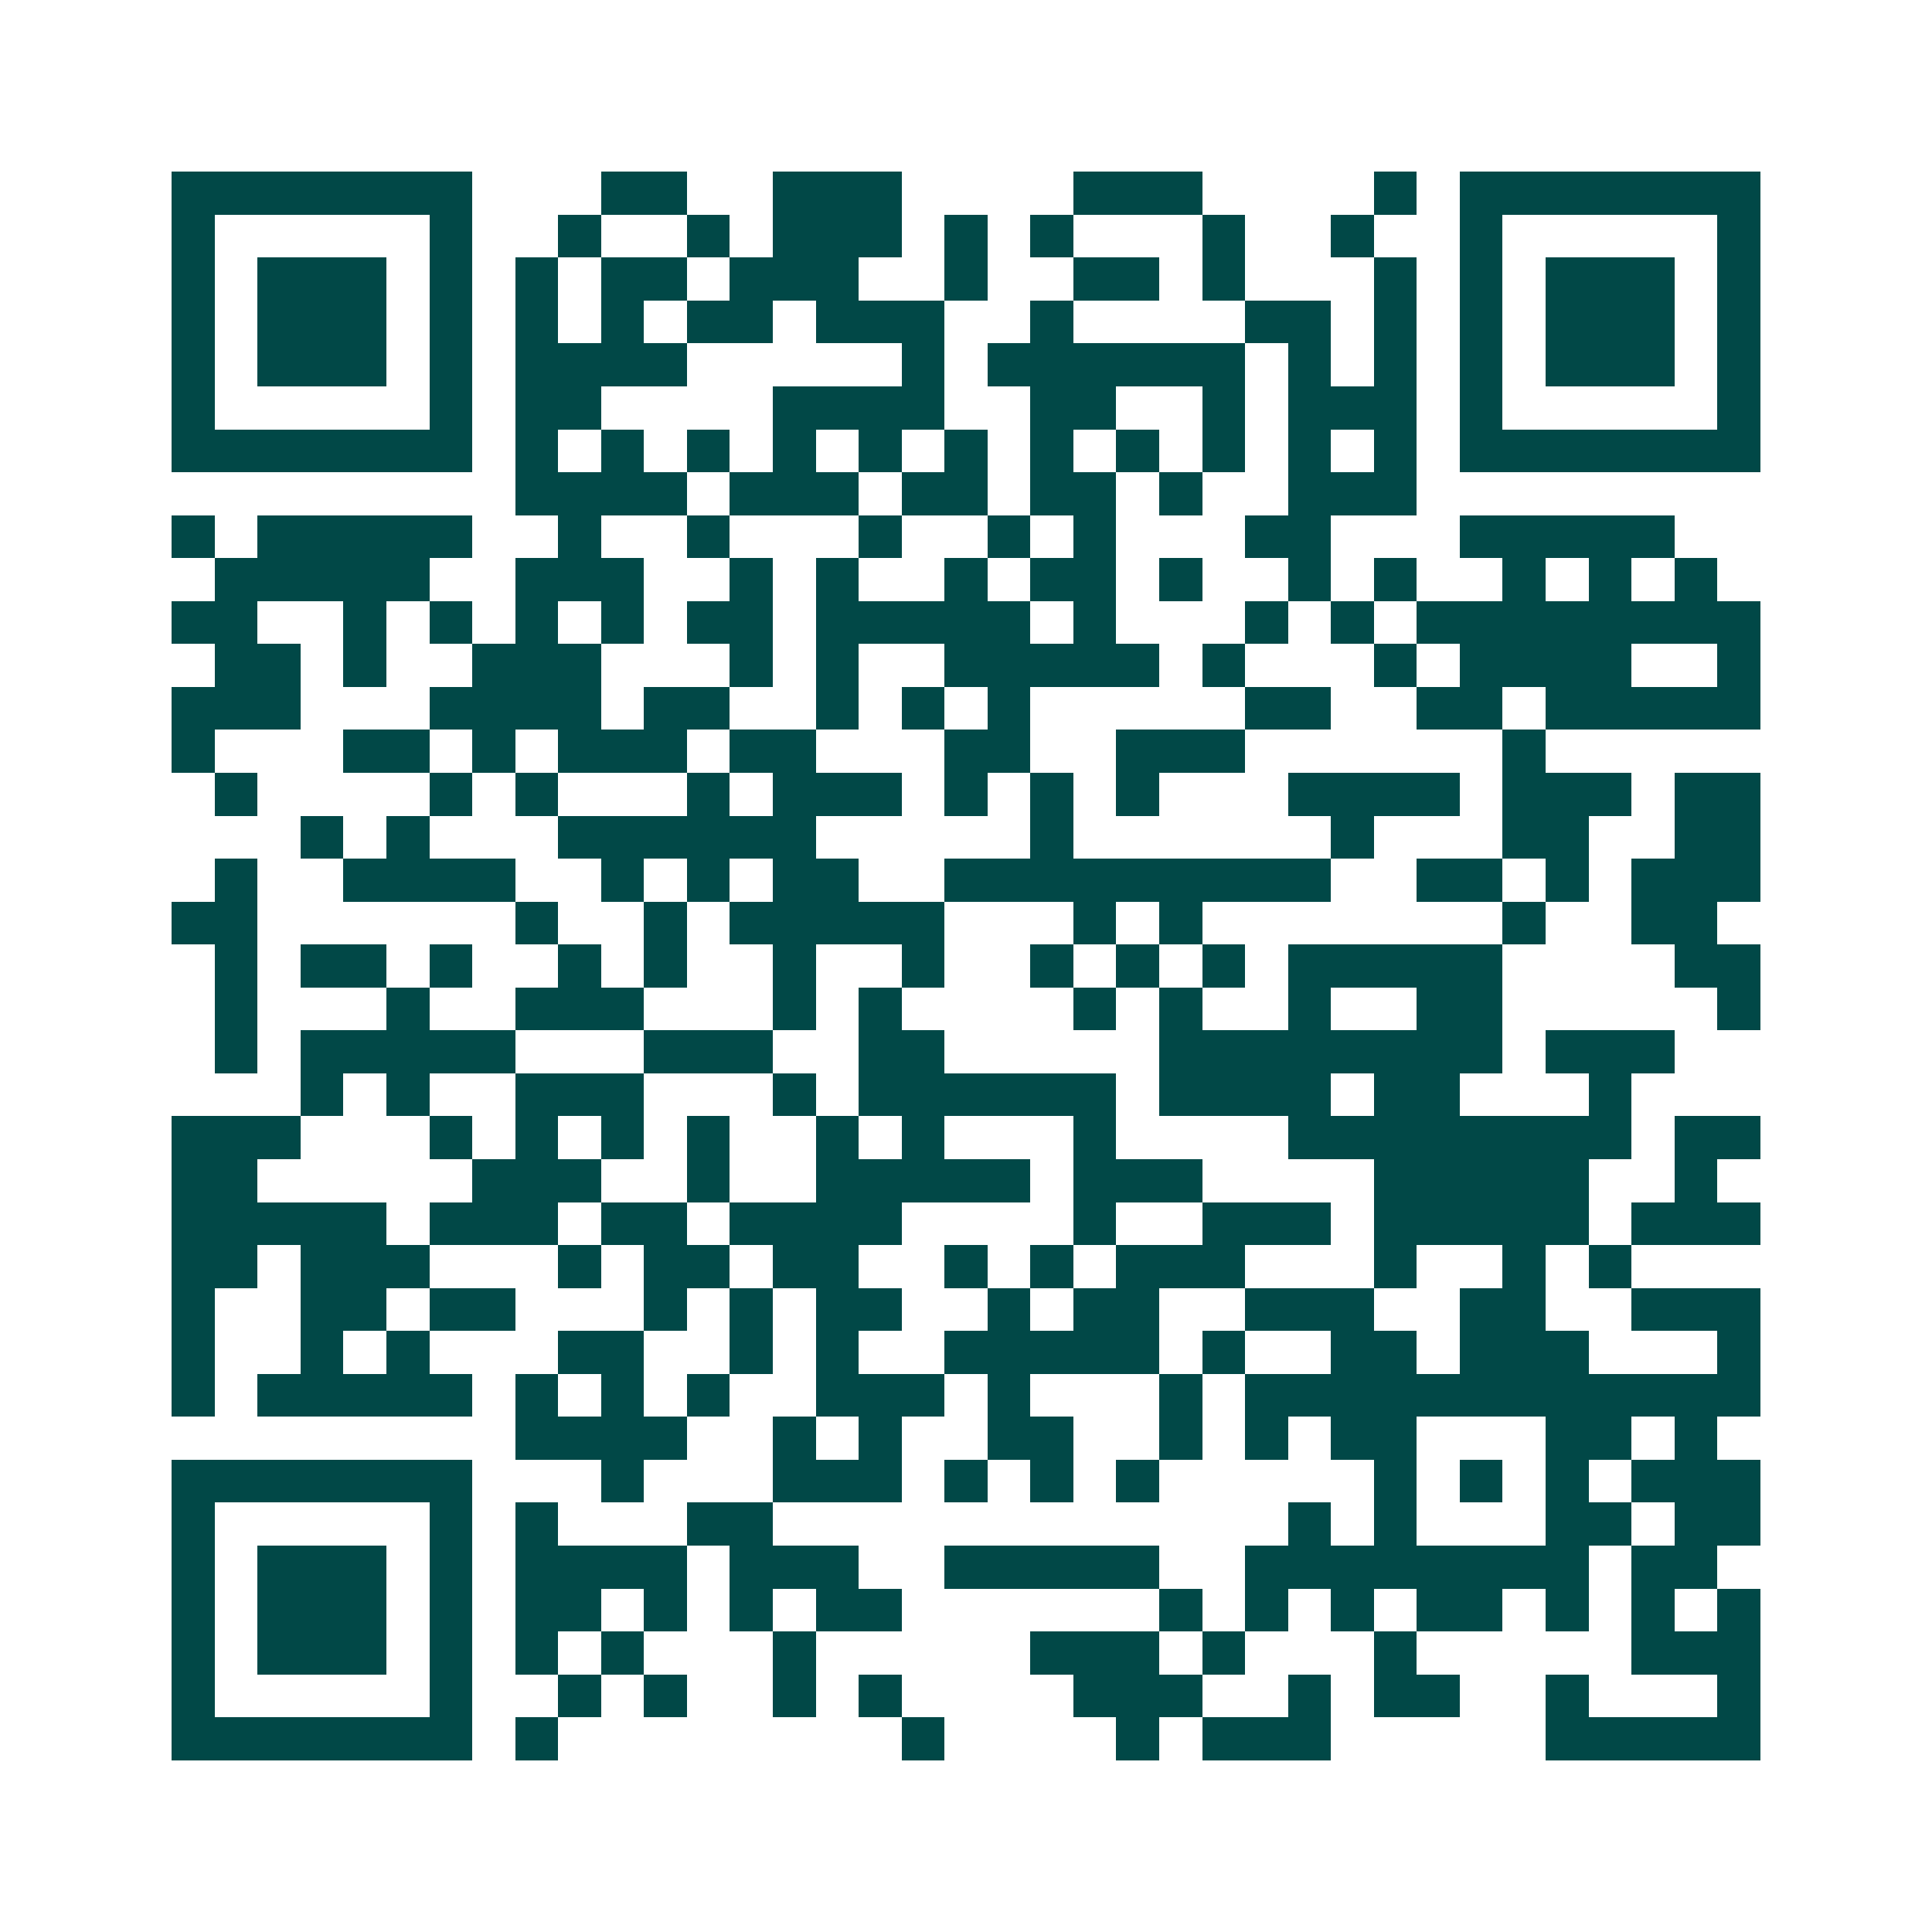 <svg xmlns="http://www.w3.org/2000/svg" width="200" height="200" viewBox="0 0 45 45" shape-rendering="crispEdges"><path fill="#ffffff" d="M0 0h45v45H0z"/><path stroke="#014847" d="M4 4.5h7m3 0h2m2 0h3m4 0h3m4 0h1m1 0h7M4 5.5h1m5 0h1m2 0h1m2 0h1m1 0h3m1 0h1m1 0h1m3 0h1m2 0h1m2 0h1m5 0h1M4 6.5h1m1 0h3m1 0h1m1 0h1m1 0h2m1 0h3m2 0h1m2 0h2m1 0h1m3 0h1m1 0h1m1 0h3m1 0h1M4 7.5h1m1 0h3m1 0h1m1 0h1m1 0h1m1 0h2m1 0h3m2 0h1m4 0h2m1 0h1m1 0h1m1 0h3m1 0h1M4 8.5h1m1 0h3m1 0h1m1 0h4m5 0h1m1 0h6m1 0h1m1 0h1m1 0h1m1 0h3m1 0h1M4 9.5h1m5 0h1m1 0h2m4 0h4m2 0h2m2 0h1m1 0h3m1 0h1m5 0h1M4 10.5h7m1 0h1m1 0h1m1 0h1m1 0h1m1 0h1m1 0h1m1 0h1m1 0h1m1 0h1m1 0h1m1 0h1m1 0h7M12 11.5h4m1 0h3m1 0h2m1 0h2m1 0h1m2 0h3M4 12.5h1m1 0h5m2 0h1m2 0h1m3 0h1m2 0h1m1 0h1m3 0h2m3 0h5M5 13.5h5m2 0h3m2 0h1m1 0h1m2 0h1m1 0h2m1 0h1m2 0h1m1 0h1m2 0h1m1 0h1m1 0h1M4 14.5h2m2 0h1m1 0h1m1 0h1m1 0h1m1 0h2m1 0h5m1 0h1m3 0h1m1 0h1m1 0h8M5 15.5h2m1 0h1m2 0h3m3 0h1m1 0h1m2 0h5m1 0h1m3 0h1m1 0h4m2 0h1M4 16.5h3m3 0h4m1 0h2m2 0h1m1 0h1m1 0h1m5 0h2m2 0h2m1 0h5M4 17.5h1m3 0h2m1 0h1m1 0h3m1 0h2m3 0h2m2 0h3m6 0h1M5 18.5h1m4 0h1m1 0h1m3 0h1m1 0h3m1 0h1m1 0h1m1 0h1m3 0h4m1 0h3m1 0h2M7 19.5h1m1 0h1m3 0h6m5 0h1m6 0h1m3 0h2m2 0h2M5 20.5h1m2 0h4m2 0h1m1 0h1m1 0h2m2 0h9m2 0h2m1 0h1m1 0h3M4 21.5h2m6 0h1m2 0h1m1 0h5m3 0h1m1 0h1m7 0h1m2 0h2M5 22.5h1m1 0h2m1 0h1m2 0h1m1 0h1m2 0h1m2 0h1m2 0h1m1 0h1m1 0h1m1 0h5m4 0h2M5 23.5h1m3 0h1m2 0h3m3 0h1m1 0h1m4 0h1m1 0h1m2 0h1m2 0h2m5 0h1M5 24.5h1m1 0h5m3 0h3m2 0h2m5 0h8m1 0h3M7 25.5h1m1 0h1m2 0h3m3 0h1m1 0h6m1 0h4m1 0h2m3 0h1M4 26.5h3m3 0h1m1 0h1m1 0h1m1 0h1m2 0h1m1 0h1m3 0h1m4 0h8m1 0h2M4 27.5h2m5 0h3m2 0h1m2 0h5m1 0h3m4 0h5m2 0h1M4 28.5h5m1 0h3m1 0h2m1 0h4m4 0h1m2 0h3m1 0h5m1 0h3M4 29.5h2m1 0h3m3 0h1m1 0h2m1 0h2m2 0h1m1 0h1m1 0h3m3 0h1m2 0h1m1 0h1M4 30.5h1m2 0h2m1 0h2m3 0h1m1 0h1m1 0h2m2 0h1m1 0h2m2 0h3m2 0h2m2 0h3M4 31.5h1m2 0h1m1 0h1m3 0h2m2 0h1m1 0h1m2 0h5m1 0h1m2 0h2m1 0h3m3 0h1M4 32.5h1m1 0h5m1 0h1m1 0h1m1 0h1m2 0h3m1 0h1m3 0h1m1 0h12M12 33.5h4m2 0h1m1 0h1m2 0h2m2 0h1m1 0h1m1 0h2m3 0h2m1 0h1M4 34.5h7m3 0h1m3 0h3m1 0h1m1 0h1m1 0h1m5 0h1m1 0h1m1 0h1m1 0h3M4 35.5h1m5 0h1m1 0h1m3 0h2m12 0h1m1 0h1m3 0h2m1 0h2M4 36.5h1m1 0h3m1 0h1m1 0h4m1 0h3m2 0h5m2 0h8m1 0h2M4 37.5h1m1 0h3m1 0h1m1 0h2m1 0h1m1 0h1m1 0h2m6 0h1m1 0h1m1 0h1m1 0h2m1 0h1m1 0h1m1 0h1M4 38.5h1m1 0h3m1 0h1m1 0h1m1 0h1m3 0h1m5 0h3m1 0h1m3 0h1m5 0h3M4 39.5h1m5 0h1m2 0h1m1 0h1m2 0h1m1 0h1m4 0h3m2 0h1m1 0h2m2 0h1m3 0h1M4 40.5h7m1 0h1m8 0h1m4 0h1m1 0h3m5 0h5"/></svg>
